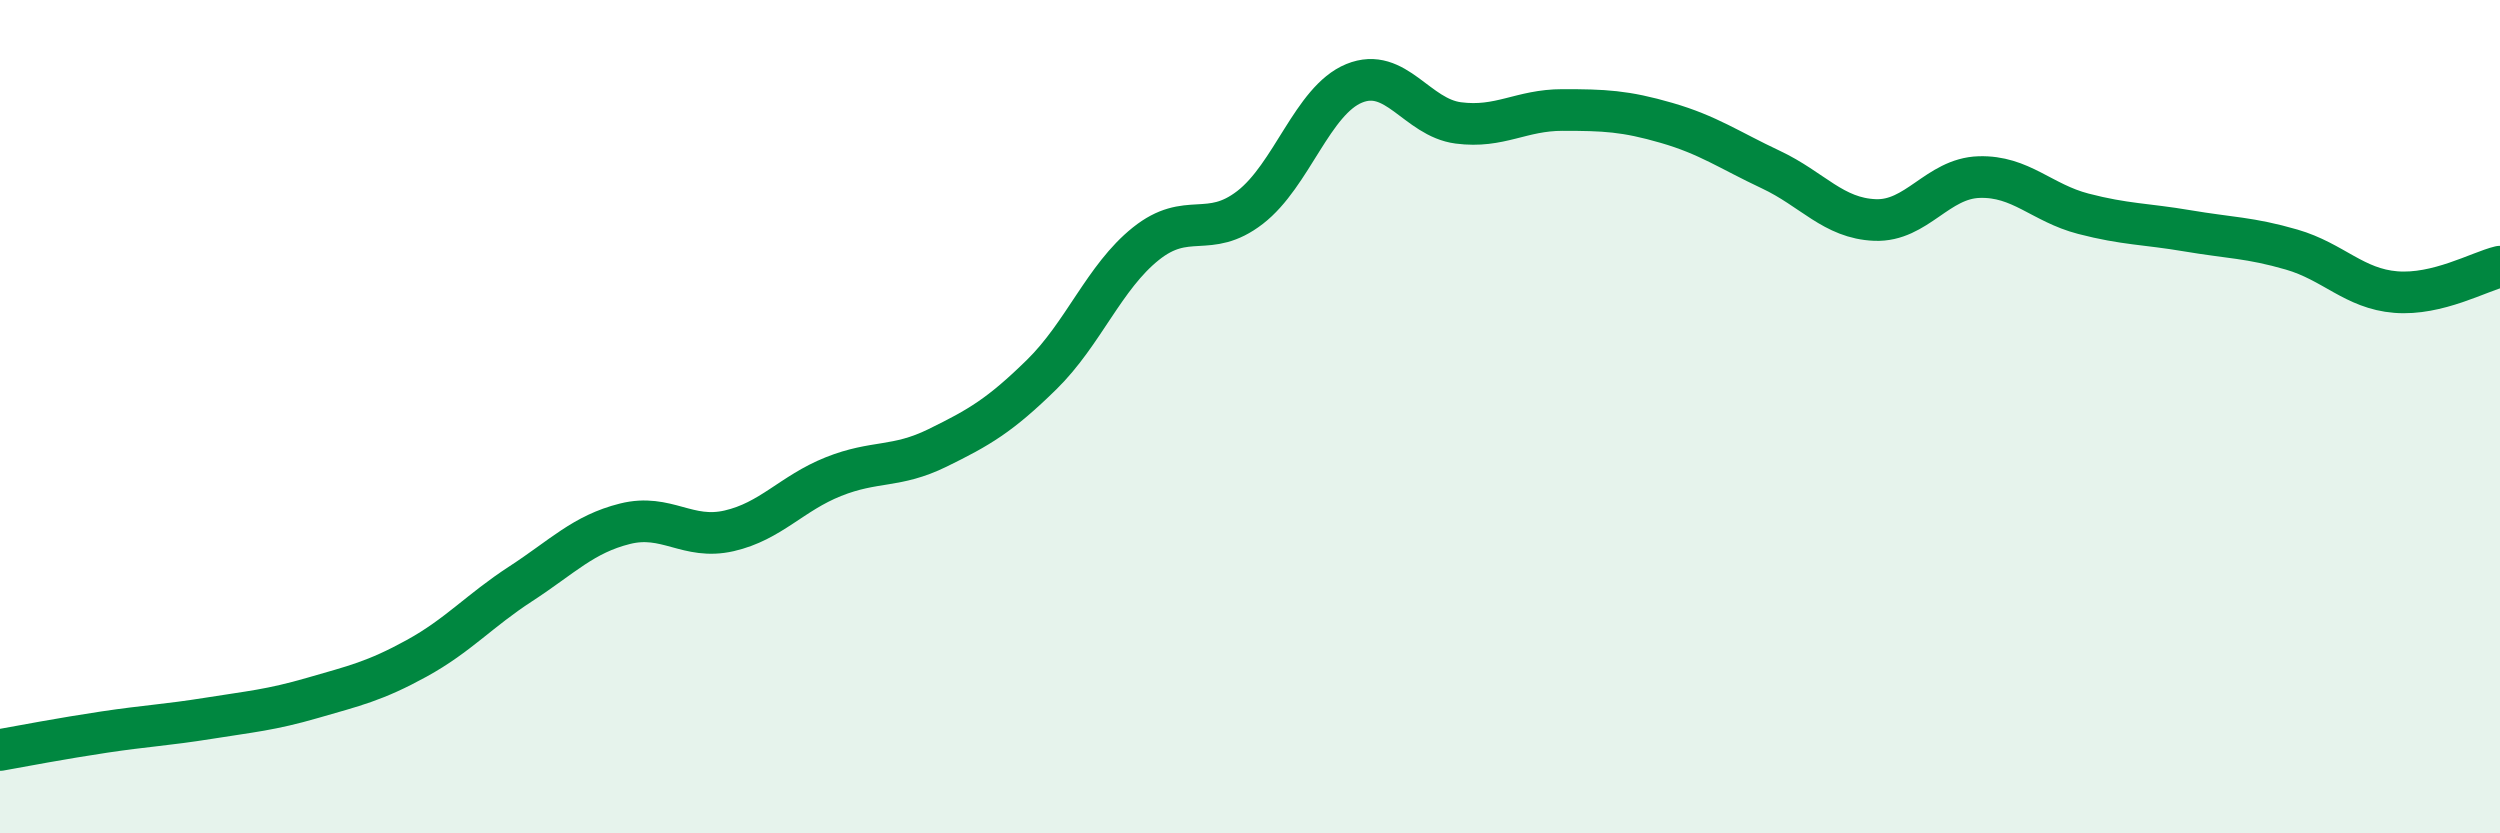 
    <svg width="60" height="20" viewBox="0 0 60 20" xmlns="http://www.w3.org/2000/svg">
      <path
        d="M 0,18 C 0.5,17.91 1.5,17.72 2.5,17.57 C 3.5,17.42 4,17.4 5,17.24 C 6,17.08 6.5,17.04 7.5,16.75 C 8.5,16.46 9,16.35 10,15.8 C 11,15.25 11.5,14.66 12.5,14.01 C 13.5,13.36 14,12.82 15,12.57 C 16,12.32 16.5,12.97 17.5,12.74 C 18.5,12.51 19,11.84 20,11.44 C 21,11.04 21.5,11.24 22.5,10.75 C 23.5,10.26 24,9.97 25,8.99 C 26,8.01 26.5,6.65 27.5,5.85 C 28.5,5.05 29,5.75 30,4.98 C 31,4.21 31.5,2.41 32.5,2 C 33.5,1.59 34,2.82 35,2.95 C 36,3.08 36.5,2.64 37.5,2.64 C 38.5,2.64 39,2.66 40,2.95 C 41,3.24 41.5,3.6 42.5,4.07 C 43.5,4.54 44,5.24 45,5.28 C 46,5.32 46.5,4.28 47.5,4.25 C 48.5,4.22 49,4.87 50,5.13 C 51,5.39 51.5,5.37 52.5,5.54 C 53.5,5.71 54,5.7 55,5.99 C 56,6.28 56.5,6.93 57.5,7.01 C 58.5,7.09 59.5,6.52 60,6.4L60 20L0 20Z"
        fill="#008740"
        opacity="0.1"
        stroke-linecap="round"
        stroke-linejoin="round"
      />
      <path
        d="M 0,18 C 0.5,17.91 1.5,17.72 2.5,17.57 C 3.5,17.42 4,17.4 5,17.24 C 6,17.08 6.5,17.04 7.5,16.75 C 8.5,16.46 9,16.35 10,15.8 C 11,15.25 11.5,14.66 12.5,14.01 C 13.5,13.36 14,12.82 15,12.57 C 16,12.32 16.5,12.97 17.5,12.74 C 18.5,12.51 19,11.84 20,11.44 C 21,11.04 21.5,11.24 22.5,10.75 C 23.5,10.26 24,9.97 25,8.99 C 26,8.01 26.5,6.65 27.5,5.85 C 28.5,5.05 29,5.75 30,4.98 C 31,4.21 31.5,2.41 32.5,2 C 33.5,1.59 34,2.82 35,2.95 C 36,3.08 36.5,2.64 37.5,2.64 C 38.5,2.64 39,2.66 40,2.95 C 41,3.24 41.5,3.6 42.5,4.07 C 43.5,4.54 44,5.24 45,5.28 C 46,5.32 46.5,4.28 47.5,4.25 C 48.5,4.22 49,4.87 50,5.13 C 51,5.39 51.5,5.37 52.5,5.54 C 53.5,5.71 54,5.7 55,5.99 C 56,6.28 56.5,6.93 57.5,7.01 C 58.5,7.09 59.5,6.52 60,6.4"
        stroke="#008740"
        stroke-width="1"
        fill="none"
        stroke-linecap="round"
        stroke-linejoin="round"
      />
    </svg>
  